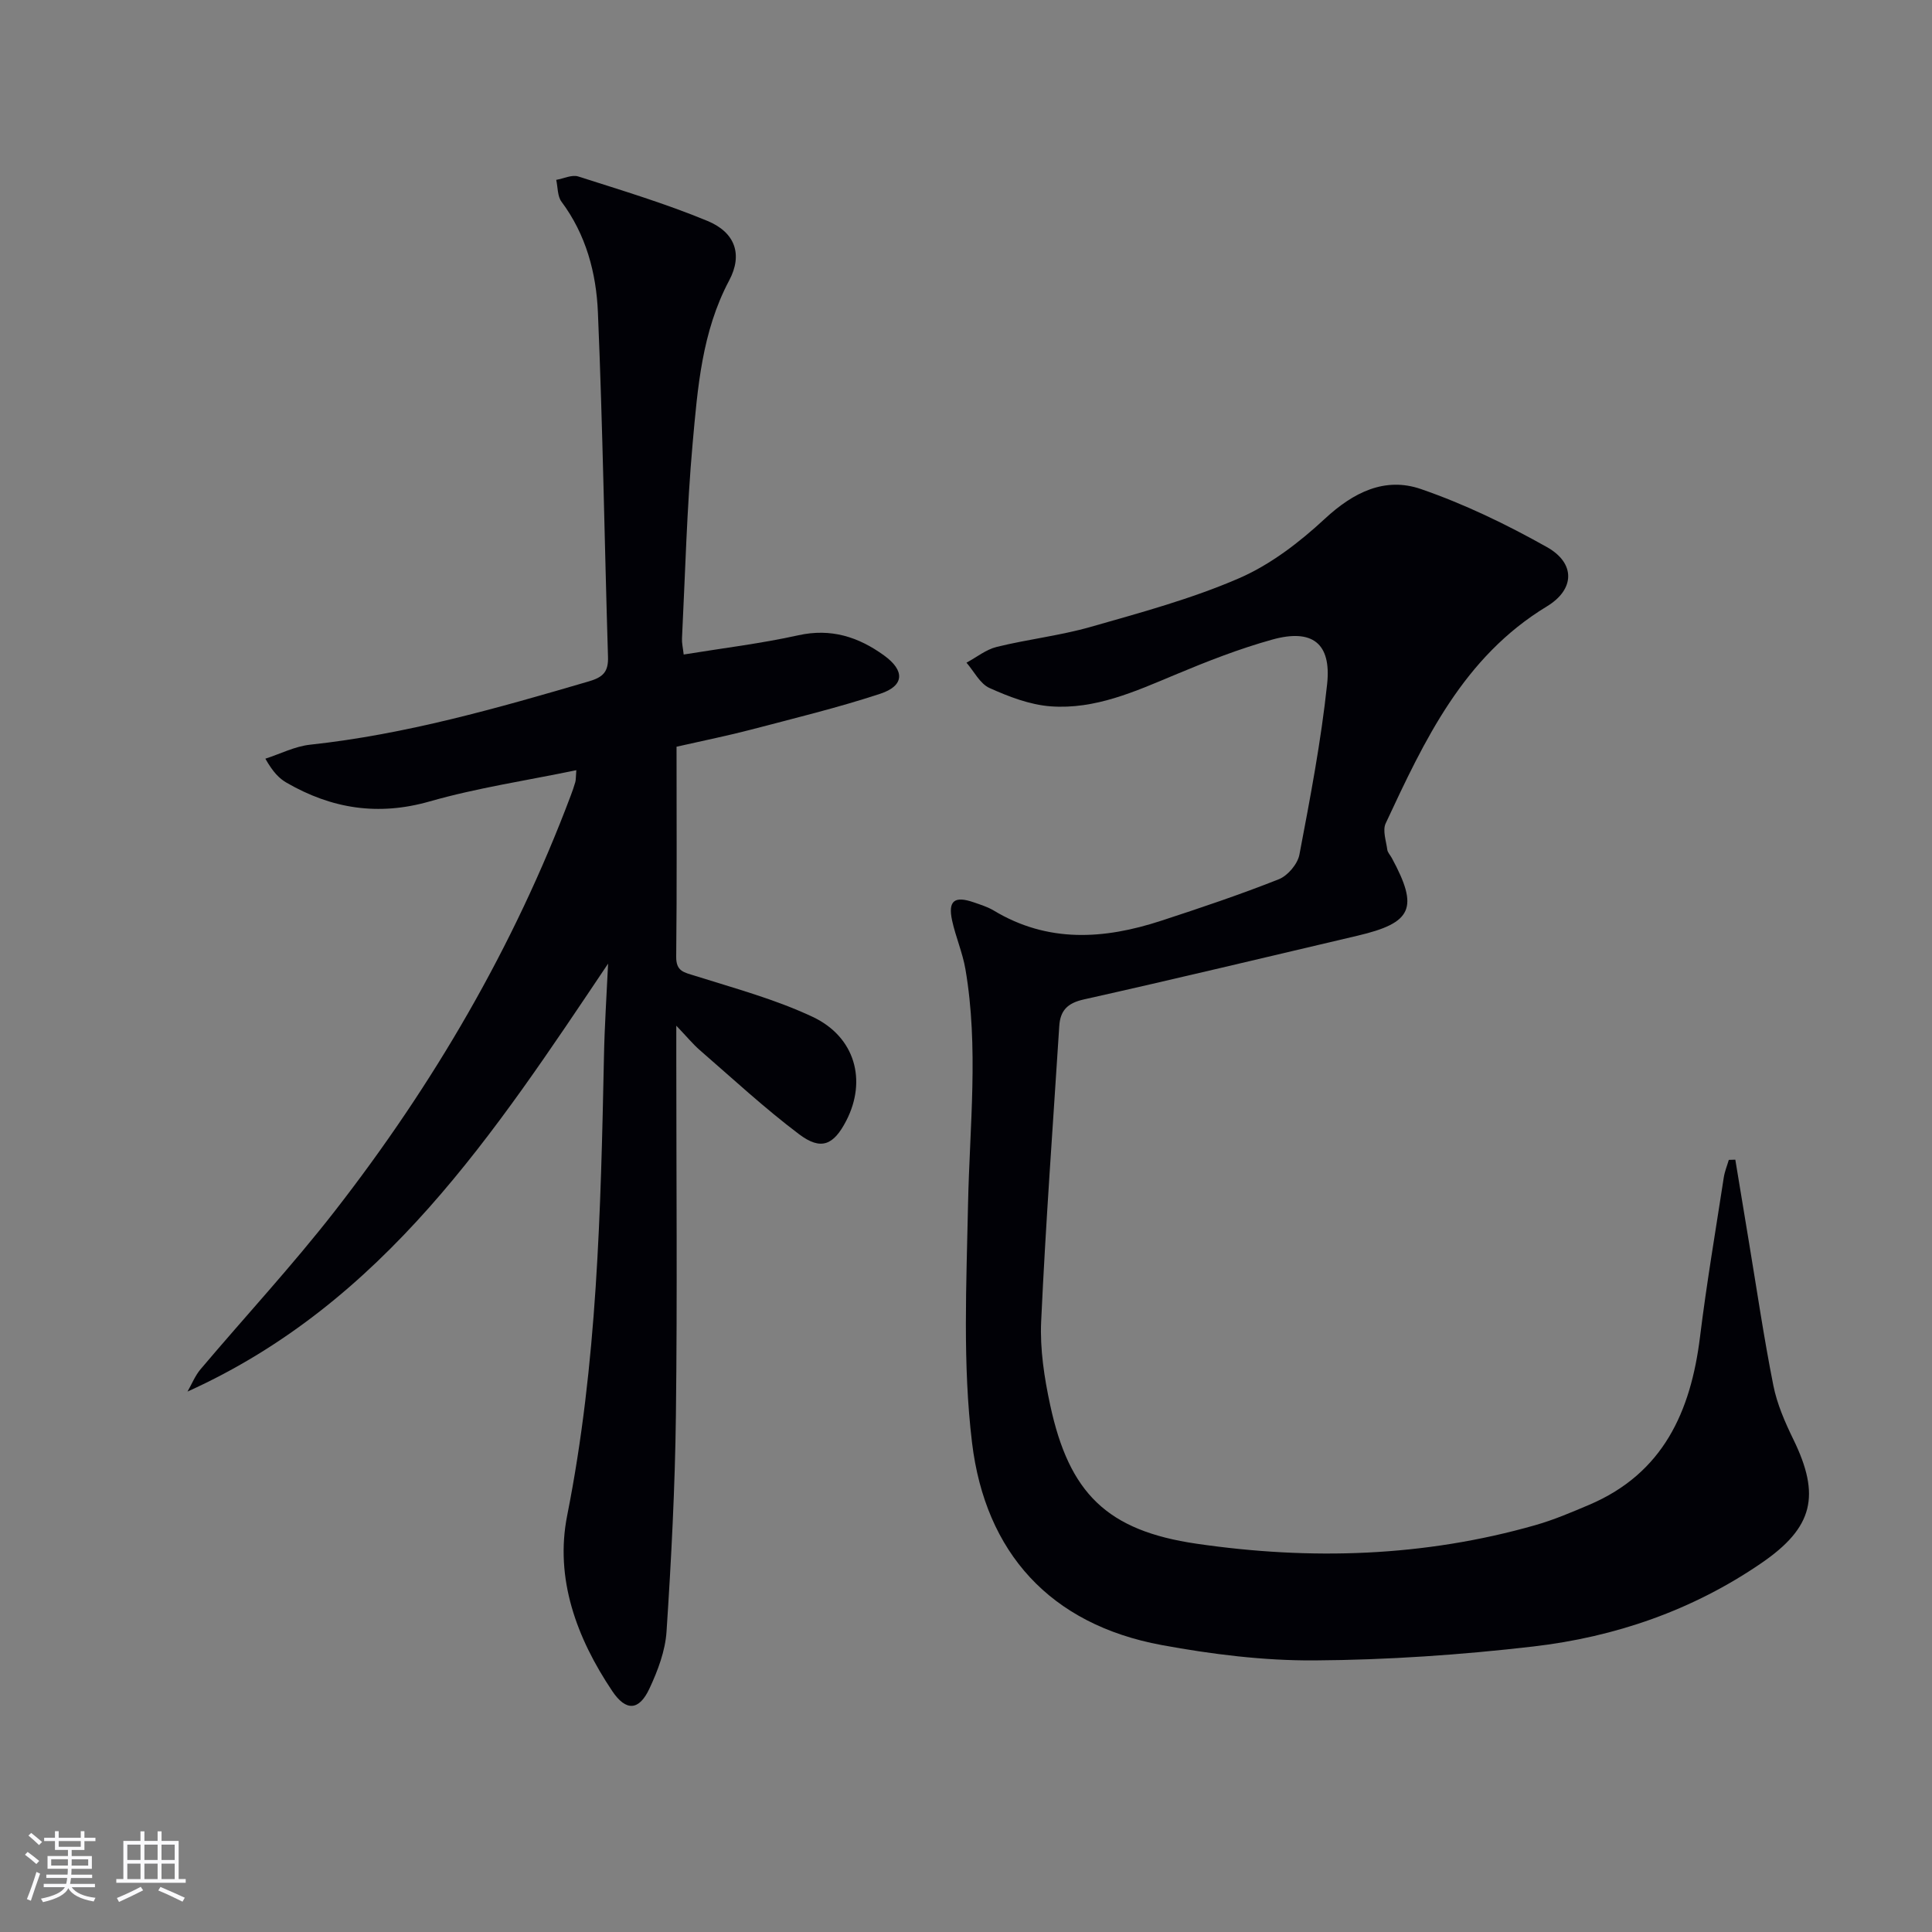 <svg enable-background="new 0 0 400 400" viewBox="0 0 400 400" xmlns="http://www.w3.org/2000/svg"><rect x="0" y="0" width="400" height="400" fill="#808080" stroke="none"/><path d="m359.28 240.1c.93 5.61 1.85 11.22 2.78 16.83 1.66 9.97 3.12 19.99 5.09 29.9.76 3.84 2.4 7.6 4.13 11.15 5.7 11.65 4.16 18.26-6.57 25.62-14.27 9.79-30.28 15.32-47.28 17.29-15 1.74-30.15 2.78-45.24 2.88-10.56.07-21.26-1.26-31.68-3.18-23.11-4.27-36.51-19.16-39.26-41.89-1.96-16.23-1.16-32.86-.83-49.29.33-16.27 2.24-32.54-.54-48.76-.59-3.42-2.02-6.68-2.76-10.08-.88-4.08.49-5.14 4.49-3.75 1.41.49 2.87.94 4.14 1.7 11.18 6.74 22.82 5.98 34.6 2.13 8.2-2.68 16.39-5.43 24.41-8.61 1.85-.73 3.9-3.15 4.27-5.1 2.23-11.72 4.48-23.48 5.74-35.33.9-8.45-3.1-11.48-11.33-9.2-6.85 1.9-13.53 4.52-20.1 7.27-8.32 3.48-16.61 7.24-25.81 6.56-4.31-.32-8.67-2-12.67-3.8-1.97-.89-3.2-3.44-4.76-5.24 2.09-1.12 4.05-2.73 6.28-3.27 6.43-1.58 13.09-2.33 19.44-4.14 10.35-2.96 20.83-5.79 30.67-10.05 6.52-2.82 12.55-7.46 17.81-12.34 5.92-5.49 12.44-8.71 19.88-6.15 9.02 3.11 17.77 7.34 26.11 12.03 5.88 3.3 5.83 8.72-.03 12.27-17.31 10.5-25.33 27.7-33.37 44.92-.68 1.45.09 3.61.33 5.43.08.61.63 1.16.94 1.74 5.61 10.37 4.27 13.42-7.11 16.09-18.89 4.43-37.76 8.97-56.69 13.2-3.39.76-4.85 2.32-5.05 5.51-1.3 20.39-2.81 40.77-3.75 61.18-.26 5.73.65 11.64 1.87 17.29 3.93 18.26 11.77 26 30.31 28.7 23.57 3.44 47.07 2.74 70.15-3.85 3.82-1.09 7.52-2.67 11.19-4.23 15.28-6.52 20.98-19.29 22.89-34.74 1.36-11.04 3.23-22.01 4.92-33.01.19-1.24.69-2.43 1.04-3.64.44-.01.89-.02 1.35-.04z" fill="#010106"/><path d="m125.9 199.51c-23.52 35.02-46.37 70.21-87.08 88.6.89-1.55 1.57-3.28 2.7-4.62 9.24-10.93 19-21.45 27.78-32.73 20.44-26.26 37.1-54.76 48.85-86 .35-.93.69-1.87.96-2.83.13-.45.09-.94.21-2.47-10.36 2.15-20.53 3.66-30.34 6.46-10.69 3.06-20.32 1.52-29.65-3.87-1.53-.88-2.81-2.19-4.39-4.97 3.09-1 6.11-2.56 9.27-2.9 19.76-2.13 38.74-7.55 57.71-13.11 2.94-.86 4.06-1.98 3.96-5.07-.73-23.78-1.08-47.58-2.09-71.35-.34-8.12-2.45-16.07-7.54-22.89-.85-1.14-.75-3-1.09-4.52 1.53-.27 3.25-1.12 4.57-.7 8.98 2.87 18.04 5.6 26.74 9.2 5.72 2.36 7.36 6.93 4.5 12.32-5.66 10.65-6.53 22.25-7.57 33.77-1.2 13.41-1.53 26.89-2.2 40.35-.05.95.19 1.91.35 3.33 8.11-1.32 16-2.27 23.72-3.98 6.8-1.51 12.48.34 17.79 4.19 4.31 3.13 4.19 6.26-.8 7.91-8.81 2.9-17.86 5.09-26.84 7.45-4.62 1.21-9.31 2.15-15.35 3.52 0 14.56.09 29.02-.07 43.48-.03 3.05 1.62 3.23 3.86 3.94 8.21 2.59 16.62 4.86 24.37 8.5 8.85 4.16 11.27 13.2 6.98 21.51-2.62 5.07-5.22 6.23-9.78 2.79-7.15-5.39-13.75-11.51-20.53-17.39-1.43-1.24-2.65-2.74-4.88-5.07v6.58c0 24.67.22 49.34-.08 74-.18 14.96-.96 29.92-1.94 44.84-.26 4.02-1.81 8.12-3.54 11.82-2.15 4.61-4.86 4.75-7.7.52-7.37-10.99-11.93-23.3-9.33-36.36 6.23-31.37 6.95-63.06 7.61-94.81.12-6.5.56-12.97.86-19.44z" fill="#010106"/><g fill="#fafafc"><path d="m5.17 384 .55-.58c.85.61 1.65 1.24 2.4 1.87l-.59.64c-.83-.73-1.62-1.38-2.36-1.93m1.22 9.53-.82-.34c.71-1.76 1.37-3.64 1.98-5.63.24.13.5.25.76.36-.6 1.67-1.24 3.54-1.92 5.61m-.5-13.5.57-.54c.56.44 1.31 1.06 2.26 1.87l-.64.64c-.68-.66-1.41-1.32-2.19-1.97m3.25.46h2.24v-1.36h.77v1.36h4.57v-1.36h.76v1.36h2.28v.69h-2.28v1.84h-2.64v1.26h4.18v2.64h-4.21c0 .45-.02.86-.05 1.21h4.32v.69h-4.38c-.04.34-.1.75-.19 1.22h5.15v.69h-4.82c.87 1.19 2.51 1.92 4.93 2.19-.17.32-.3.57-.37.76-2.77-.49-4.52-1.41-5.26-2.76-.56 1.26-2.3 2.23-5.24 2.9-.12-.24-.26-.48-.43-.72 2.73-.55 4.38-1.34 4.96-2.38h-4.38v-.69h4.65c.1-.38.17-.79.21-1.22h-4.32v-.69h4.4c.03-.34.05-.75.05-1.21h-4.2v-2.64h4.23v-1.26h-2.69v-1.84h-2.24zm1.46 4.46v1.29h3.45c.01-.4.02-.57.01-.53v-.32-.45h-3.46zm1.55-2.59h4.57v-1.19h-4.57zm6.11 2.59h-3.42v.77c-.01.19-.01.37-.02.53h3.44z"/><path d="m32.63 379.16h.82v1.98h3.54v7.89h1.46v.78h-14.37v-.78h1.46v-7.89h3.54v-1.98h.82v1.98h2.73zm-3.49 11.48.5.73c-1.61.82-3.28 1.63-5 2.41-.13-.27-.28-.55-.44-.82 1.75-.72 3.4-1.49 4.94-2.32m-2.78-5.55h2.73v-3.18h-2.73zm0 3.95h2.73v-3.2h-2.73zm3.54-3.95h2.73v-3.18h-2.73zm0 3.95h2.73v-3.2h-2.73zm7.89 4.68c-1.84-.92-3.51-1.7-5.02-2.32l.45-.73c1.89.8 3.57 1.55 5.04 2.23zm-1.62-11.81h-2.73v3.18h2.73zm-2.73 7.13h2.73v-3.2h-2.73z"/></g></svg>
